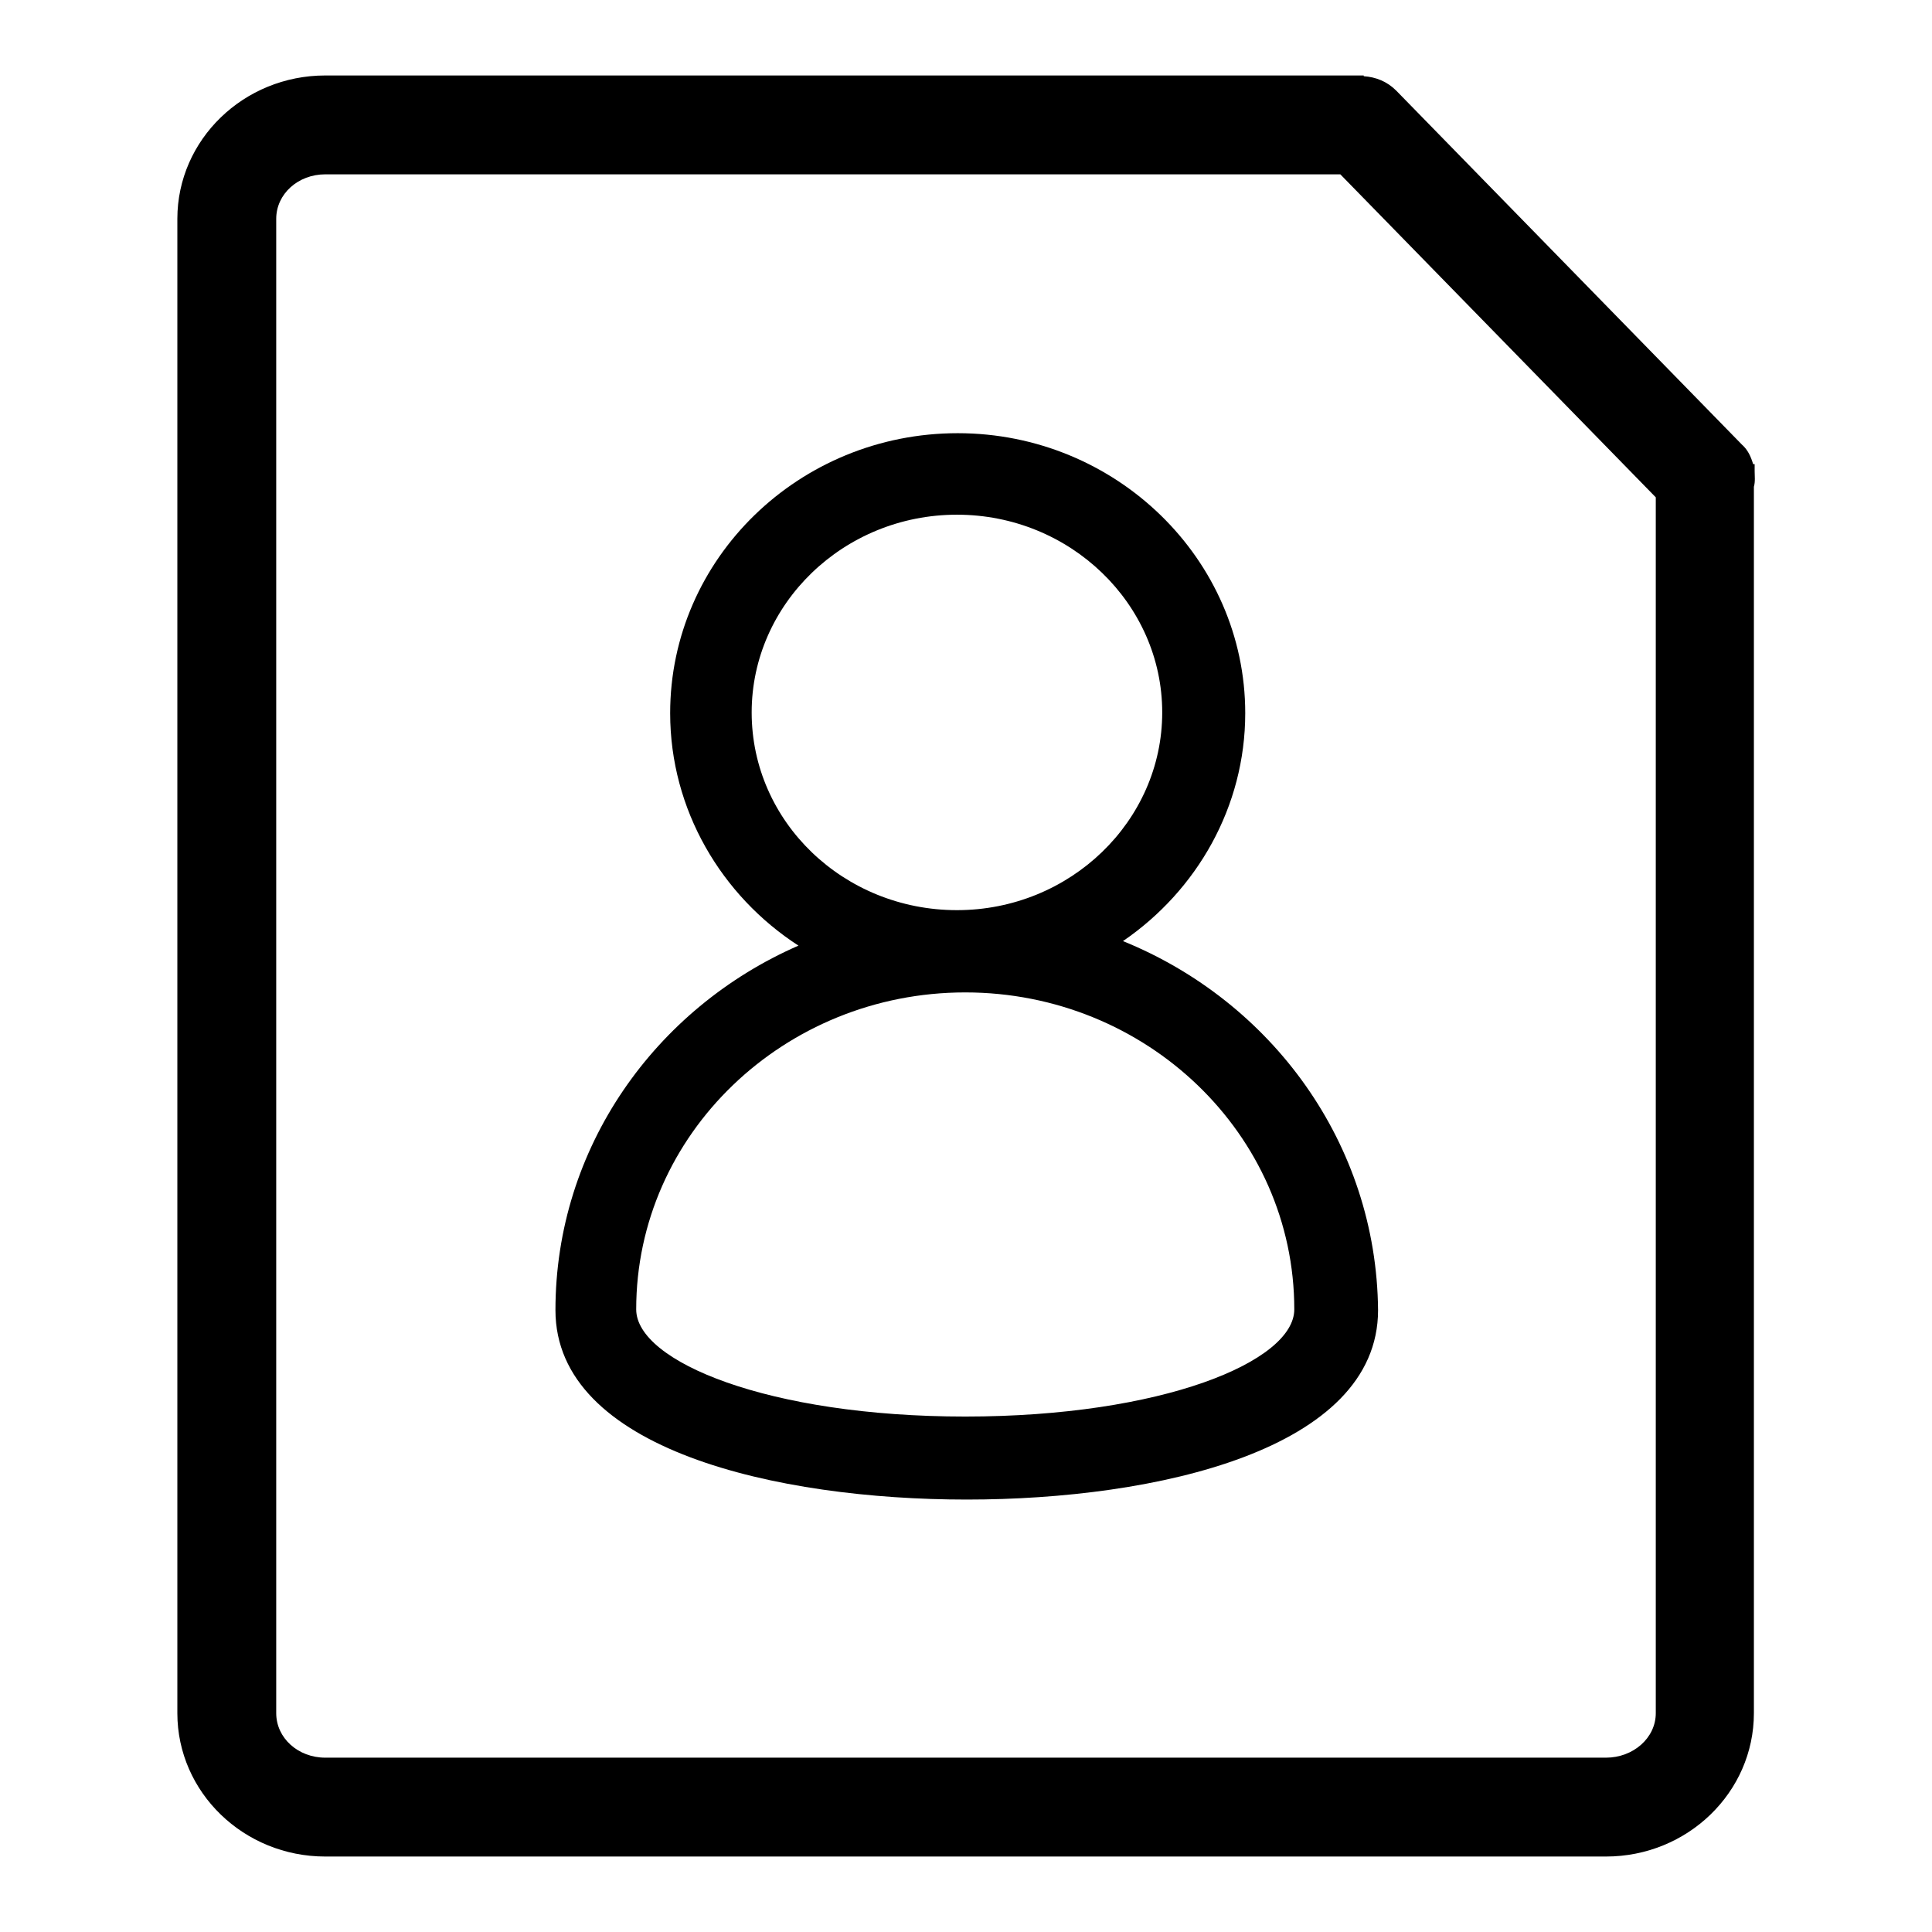 <?xml version="1.0" encoding="utf-8"?>
<!-- Svg Vector Icons : http://www.onlinewebfonts.com/icon -->
<!DOCTYPE svg PUBLIC "-//W3C//DTD SVG 1.1//EN" "http://www.w3.org/Graphics/SVG/1.1/DTD/svg11.dtd">
<svg version="1.1" xmlns="http://www.w3.org/2000/svg" xmlns:xlink="http://www.w3.org/1999/xlink" x="0px" y="0px" viewBox="0 0 256 256" enable-background="new 0 0 256 256" xml:space="preserve">
<g><g><path fill="#000000" d="M232.5,62.4v-0.9h-0.2c-0.3-1-0.7-1.9-1.5-2.6L185,12c-1.2-1.2-2.7-1.8-4.3-1.9V10H43.1c-10.8,0-19.6,8.5-19.6,19V227c0,10.5,8.8,19,19.6,19h169.7c10.8,0,19.6-8.5,19.6-19V64.5C232.6,63.8,232.5,63.1,232.5,62.4L232.5,62.4z M212.8,232.9H43.1c-3.6,0-6.5-2.6-6.5-5.9V29c0-3.3,2.9-5.9,6.5-5.9h134.5l41.8,42.8V227C219.4,230.3,216.4,232.9,212.8,232.9L212.8,232.9z"/><path fill="#000000" d="M148.8,124.7c9.8-6.7,16.2-17.8,16.2-30.2c0-20.4-17.1-37.1-38.1-37.1c-21,0-38.1,16.6-38.1,37.1c0,12.8,6.8,24.2,17,30.8c-19,8.3-32.2,26.8-32.2,48.3c0,18.5,29.4,25.1,54.5,25.1c25.1,0,54.5-6.6,54.5-25.1C182.4,151.5,168.5,132.7,148.8,124.7L148.8,124.7L148.8,124.7z M99.6,94.4c0-14.4,12.2-26.2,27.2-26.2c15,0,27.2,11.8,27.2,26.2c0,14.4-12.2,26.2-27.2,26.2C111.8,120.6,99.6,108.9,99.6,94.4L99.6,94.4L99.6,94.4z M127.9,187.7c-26.1,0-43.6-7.3-43.6-14.2c0-23.2,19.6-42,43.6-42c24,0,43.6,18.8,43.6,42C171.5,180.4,154,187.7,127.9,187.7L127.9,187.7L127.9,187.7z"/></g></g>
</svg>